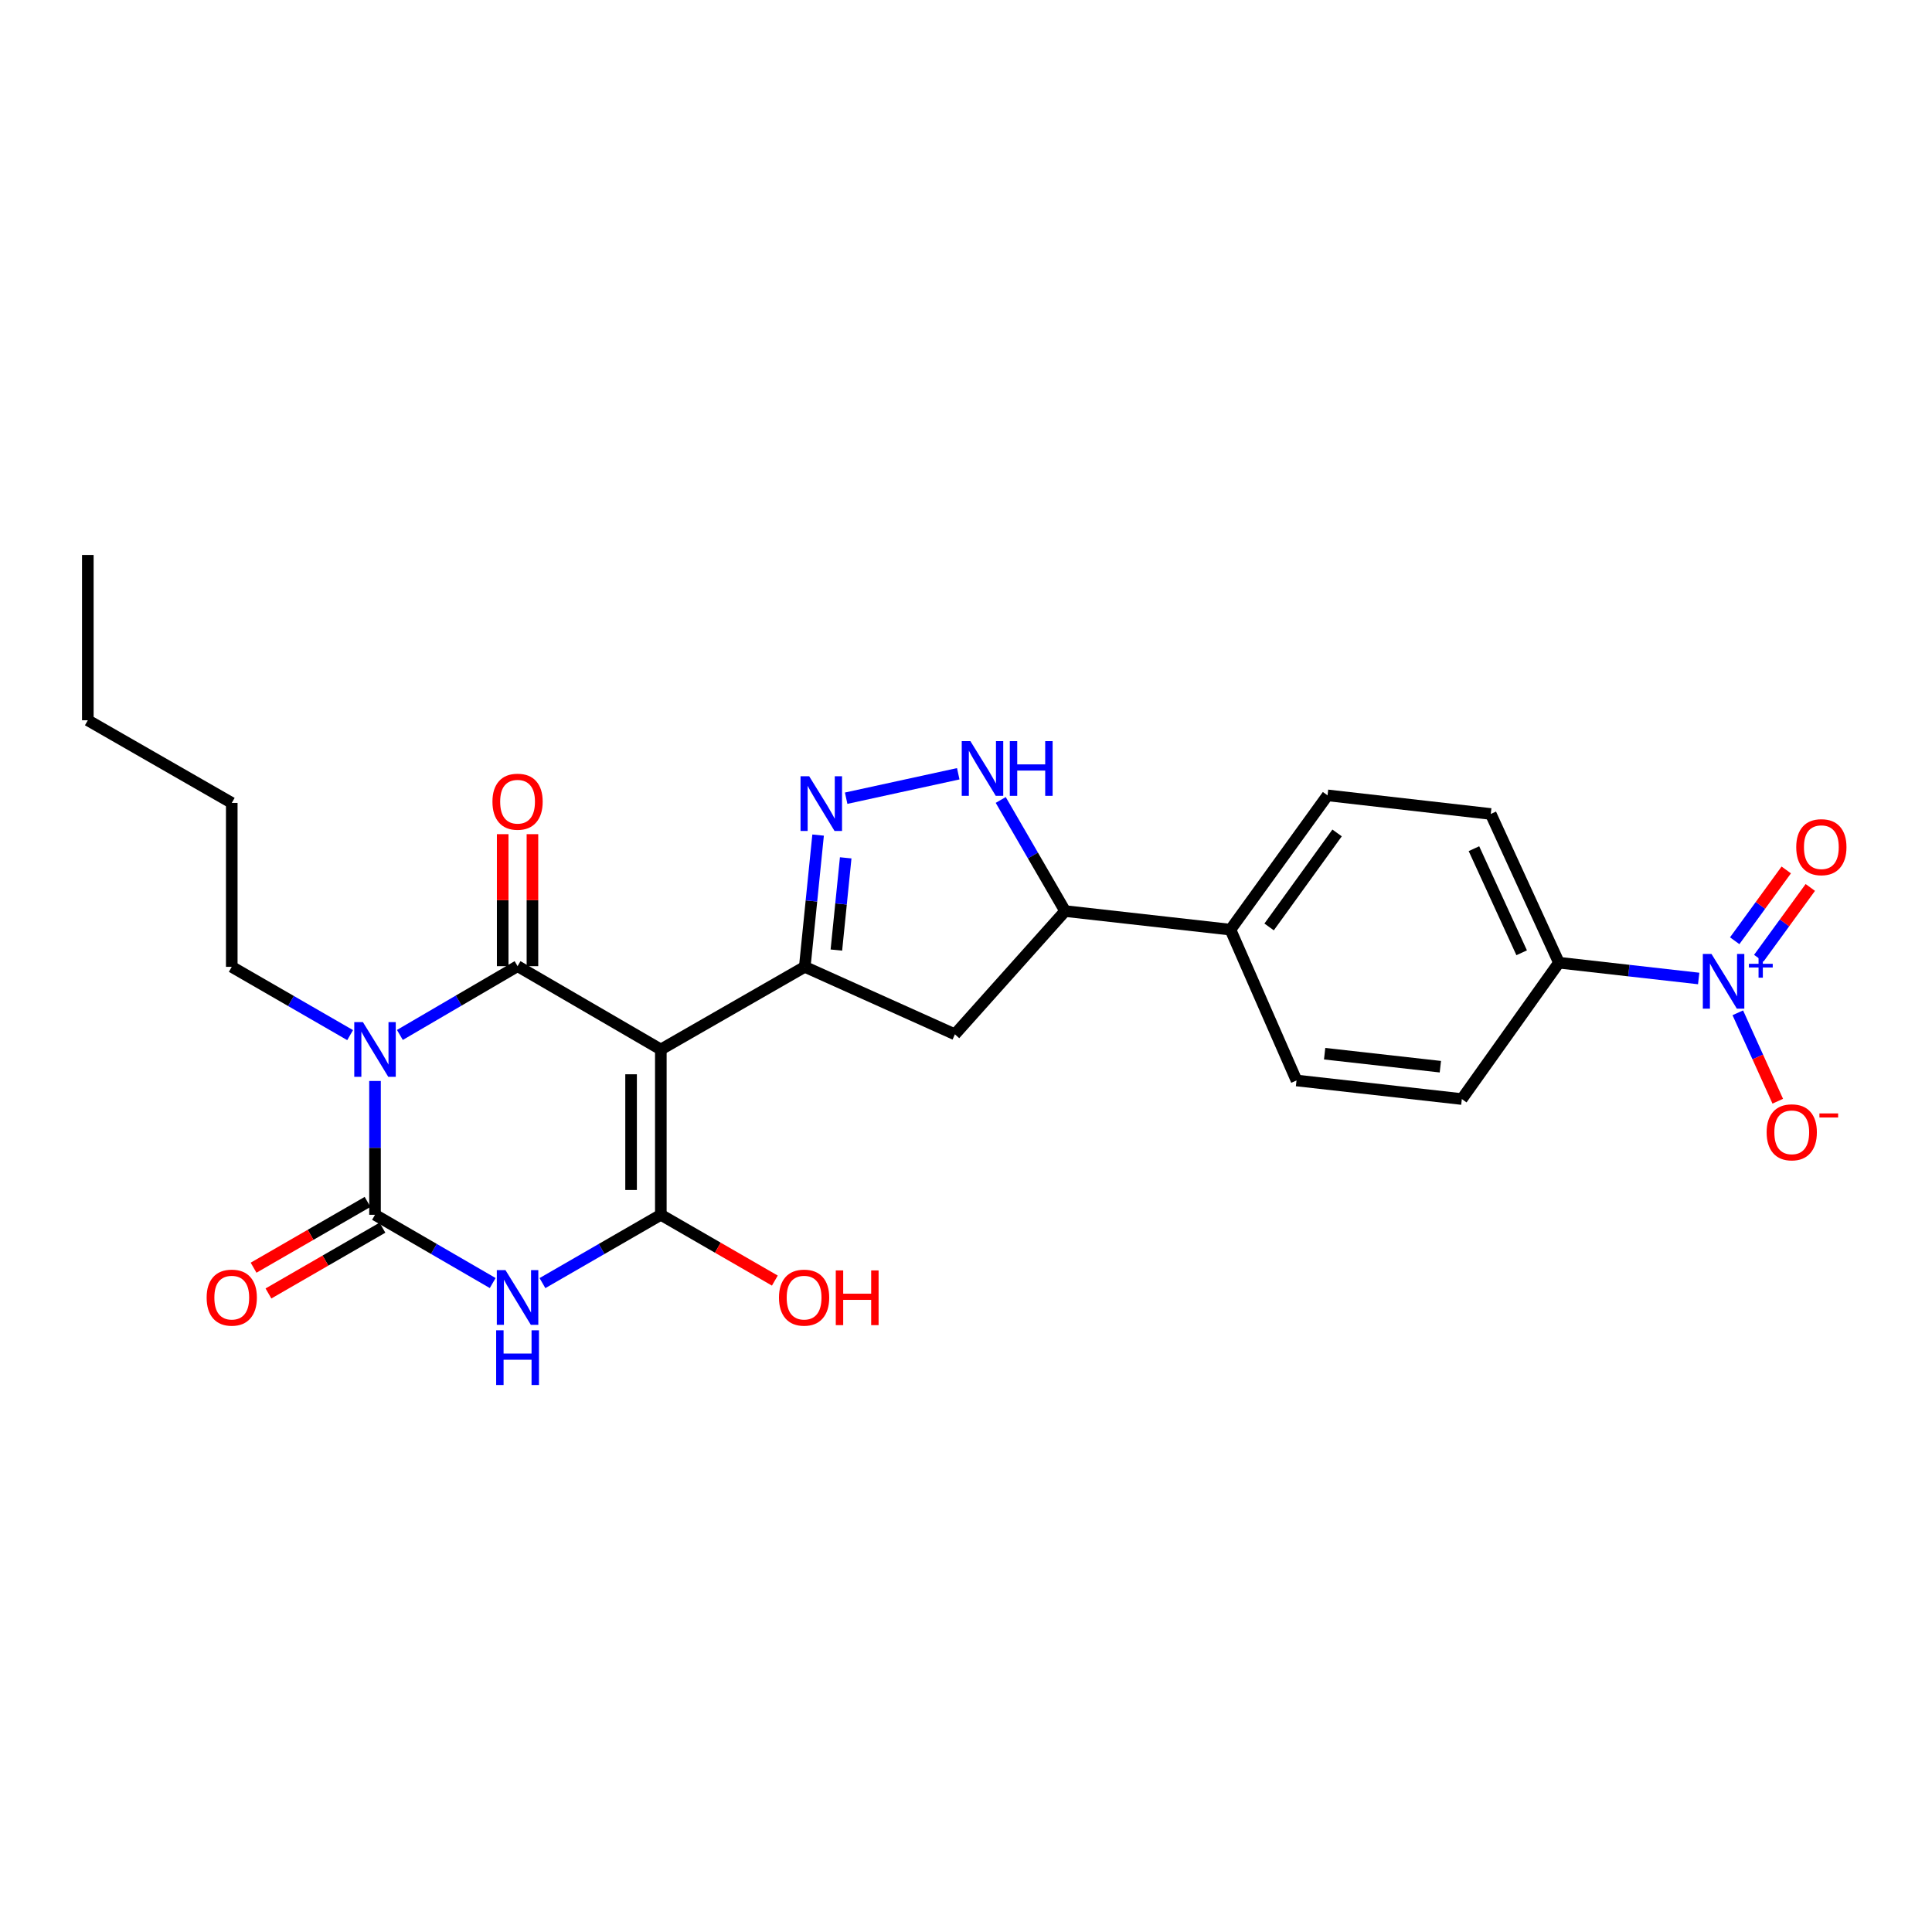 <?xml version='1.0' encoding='iso-8859-1'?>
<svg version='1.1' baseProfile='full'
              xmlns='http://www.w3.org/2000/svg'
                      xmlns:rdkit='http://www.rdkit.org/xml'
                      xmlns:xlink='http://www.w3.org/1999/xlink'
                  xml:space='preserve'
width='1000px' height='1000px' viewBox='0 0 1000 1000'>
<!-- END OF HEADER -->
<rect style='opacity:1.0;fill:#FFFFFF;stroke:none' width='1000' height='1000' x='0' y='0'> </rect>
<path class='bond-1' d='M 342.045,543.21 L 267.891,500.084' style='fill:none;fill-rule:evenodd;stroke:#000000;stroke-width:6px;stroke-linecap:butt;stroke-linejoin:miter;stroke-opacity:1' />
<path class='bond-3' d='M 342.045,543.21 L 342.045,628.776' style='fill:none;fill-rule:evenodd;stroke:#000000;stroke-width:6px;stroke-linecap:butt;stroke-linejoin:miter;stroke-opacity:1' />
<path class='bond-3' d='M 326.646,556.045 L 326.646,615.941' style='fill:none;fill-rule:evenodd;stroke:#000000;stroke-width:6px;stroke-linecap:butt;stroke-linejoin:miter;stroke-opacity:1' />
<path class='bond-5' d='M 342.045,543.21 L 416.55,500.435' style='fill:none;fill-rule:evenodd;stroke:#000000;stroke-width:6px;stroke-linecap:butt;stroke-linejoin:miter;stroke-opacity:1' />
<path class='bond-0' d='M 206.982,535.684 L 237.436,517.884' style='fill:none;fill-rule:evenodd;stroke:#0000FF;stroke-width:6px;stroke-linecap:butt;stroke-linejoin:miter;stroke-opacity:1' />
<path class='bond-0' d='M 237.436,517.884 L 267.891,500.084' style='fill:none;fill-rule:evenodd;stroke:#000000;stroke-width:6px;stroke-linecap:butt;stroke-linejoin:miter;stroke-opacity:1' />
<path class='bond-22' d='M 181.225,535.779 L 150.592,518.107' style='fill:none;fill-rule:evenodd;stroke:#0000FF;stroke-width:6px;stroke-linecap:butt;stroke-linejoin:miter;stroke-opacity:1' />
<path class='bond-22' d='M 150.592,518.107 L 119.959,500.435' style='fill:none;fill-rule:evenodd;stroke:#000000;stroke-width:6px;stroke-linecap:butt;stroke-linejoin:miter;stroke-opacity:1' />
<path class='bond-27' d='M 194.105,559.509 L 194.105,594.142' style='fill:none;fill-rule:evenodd;stroke:#0000FF;stroke-width:6px;stroke-linecap:butt;stroke-linejoin:miter;stroke-opacity:1' />
<path class='bond-27' d='M 194.105,594.142 L 194.105,628.776' style='fill:none;fill-rule:evenodd;stroke:#000000;stroke-width:6px;stroke-linecap:butt;stroke-linejoin:miter;stroke-opacity:1' />
<path class='bond-12' d='M 275.591,500.084 L 275.591,465.926' style='fill:none;fill-rule:evenodd;stroke:#000000;stroke-width:6px;stroke-linecap:butt;stroke-linejoin:miter;stroke-opacity:1' />
<path class='bond-12' d='M 275.591,465.926 L 275.591,431.767' style='fill:none;fill-rule:evenodd;stroke:#FF0000;stroke-width:6px;stroke-linecap:butt;stroke-linejoin:miter;stroke-opacity:1' />
<path class='bond-12' d='M 260.192,500.084 L 260.192,465.926' style='fill:none;fill-rule:evenodd;stroke:#000000;stroke-width:6px;stroke-linecap:butt;stroke-linejoin:miter;stroke-opacity:1' />
<path class='bond-12' d='M 260.192,465.926 L 260.192,431.767' style='fill:none;fill-rule:evenodd;stroke:#FF0000;stroke-width:6px;stroke-linecap:butt;stroke-linejoin:miter;stroke-opacity:1' />
<path class='bond-2' d='M 280.772,664.135 L 311.408,646.456' style='fill:none;fill-rule:evenodd;stroke:#0000FF;stroke-width:6px;stroke-linecap:butt;stroke-linejoin:miter;stroke-opacity:1' />
<path class='bond-2' d='M 311.408,646.456 L 342.045,628.776' style='fill:none;fill-rule:evenodd;stroke:#000000;stroke-width:6px;stroke-linecap:butt;stroke-linejoin:miter;stroke-opacity:1' />
<path class='bond-4' d='M 255.019,664.103 L 224.562,646.439' style='fill:none;fill-rule:evenodd;stroke:#0000FF;stroke-width:6px;stroke-linecap:butt;stroke-linejoin:miter;stroke-opacity:1' />
<path class='bond-4' d='M 224.562,646.439 L 194.105,628.776' style='fill:none;fill-rule:evenodd;stroke:#000000;stroke-width:6px;stroke-linecap:butt;stroke-linejoin:miter;stroke-opacity:1' />
<path class='bond-17' d='M 342.045,628.776 L 371.552,645.803' style='fill:none;fill-rule:evenodd;stroke:#000000;stroke-width:6px;stroke-linecap:butt;stroke-linejoin:miter;stroke-opacity:1' />
<path class='bond-17' d='M 371.552,645.803 L 401.059,662.831' style='fill:none;fill-rule:evenodd;stroke:#FF0000;stroke-width:6px;stroke-linecap:butt;stroke-linejoin:miter;stroke-opacity:1' />
<path class='bond-14' d='M 190.256,622.108 L 160.754,639.134' style='fill:none;fill-rule:evenodd;stroke:#000000;stroke-width:6px;stroke-linecap:butt;stroke-linejoin:miter;stroke-opacity:1' />
<path class='bond-14' d='M 160.754,639.134 L 131.251,656.161' style='fill:none;fill-rule:evenodd;stroke:#FF0000;stroke-width:6px;stroke-linecap:butt;stroke-linejoin:miter;stroke-opacity:1' />
<path class='bond-14' d='M 197.954,635.445 L 168.451,652.472' style='fill:none;fill-rule:evenodd;stroke:#000000;stroke-width:6px;stroke-linecap:butt;stroke-linejoin:miter;stroke-opacity:1' />
<path class='bond-14' d='M 168.451,652.472 L 138.948,669.498' style='fill:none;fill-rule:evenodd;stroke:#FF0000;stroke-width:6px;stroke-linecap:butt;stroke-linejoin:miter;stroke-opacity:1' />
<path class='bond-6' d='M 416.55,500.435 L 420,466.337' style='fill:none;fill-rule:evenodd;stroke:#000000;stroke-width:6px;stroke-linecap:butt;stroke-linejoin:miter;stroke-opacity:1' />
<path class='bond-6' d='M 420,466.337 L 423.449,432.238' style='fill:none;fill-rule:evenodd;stroke:#0000FF;stroke-width:6px;stroke-linecap:butt;stroke-linejoin:miter;stroke-opacity:1' />
<path class='bond-6' d='M 432.906,491.755 L 435.32,467.886' style='fill:none;fill-rule:evenodd;stroke:#000000;stroke-width:6px;stroke-linecap:butt;stroke-linejoin:miter;stroke-opacity:1' />
<path class='bond-6' d='M 435.32,467.886 L 437.735,444.017' style='fill:none;fill-rule:evenodd;stroke:#0000FF;stroke-width:6px;stroke-linecap:butt;stroke-linejoin:miter;stroke-opacity:1' />
<path class='bond-9' d='M 416.55,500.435 L 494.263,535.365' style='fill:none;fill-rule:evenodd;stroke:#000000;stroke-width:6px;stroke-linecap:butt;stroke-linejoin:miter;stroke-opacity:1' />
<path class='bond-8' d='M 437.971,413.149 L 495.987,400.502' style='fill:none;fill-rule:evenodd;stroke:#0000FF;stroke-width:6px;stroke-linecap:butt;stroke-linejoin:miter;stroke-opacity:1' />
<path class='bond-7' d='M 879.234,506.464 L 843.069,502.376' style='fill:none;fill-rule:evenodd;stroke:#0000FF;stroke-width:6px;stroke-linecap:butt;stroke-linejoin:miter;stroke-opacity:1' />
<path class='bond-7' d='M 843.069,502.376 L 806.903,498.288' style='fill:none;fill-rule:evenodd;stroke:#000000;stroke-width:6px;stroke-linecap:butt;stroke-linejoin:miter;stroke-opacity:1' />
<path class='bond-13' d='M 899.486,524.223 L 909.828,547.105' style='fill:none;fill-rule:evenodd;stroke:#0000FF;stroke-width:6px;stroke-linecap:butt;stroke-linejoin:miter;stroke-opacity:1' />
<path class='bond-13' d='M 909.828,547.105 L 920.169,569.987' style='fill:none;fill-rule:evenodd;stroke:#FF0000;stroke-width:6px;stroke-linecap:butt;stroke-linejoin:miter;stroke-opacity:1' />
<path class='bond-15' d='M 910.326,495.994 L 923.669,477.669' style='fill:none;fill-rule:evenodd;stroke:#0000FF;stroke-width:6px;stroke-linecap:butt;stroke-linejoin:miter;stroke-opacity:1' />
<path class='bond-15' d='M 923.669,477.669 L 937.012,459.345' style='fill:none;fill-rule:evenodd;stroke:#FF0000;stroke-width:6px;stroke-linecap:butt;stroke-linejoin:miter;stroke-opacity:1' />
<path class='bond-15' d='M 897.878,486.93 L 911.221,468.605' style='fill:none;fill-rule:evenodd;stroke:#0000FF;stroke-width:6px;stroke-linecap:butt;stroke-linejoin:miter;stroke-opacity:1' />
<path class='bond-15' d='M 911.221,468.605 L 924.563,450.28' style='fill:none;fill-rule:evenodd;stroke:#FF0000;stroke-width:6px;stroke-linecap:butt;stroke-linejoin:miter;stroke-opacity:1' />
<path class='bond-26' d='M 517.975,414.06 L 534.641,442.815' style='fill:none;fill-rule:evenodd;stroke:#0000FF;stroke-width:6px;stroke-linecap:butt;stroke-linejoin:miter;stroke-opacity:1' />
<path class='bond-26' d='M 534.641,442.815 L 551.307,471.571' style='fill:none;fill-rule:evenodd;stroke:#000000;stroke-width:6px;stroke-linecap:butt;stroke-linejoin:miter;stroke-opacity:1' />
<path class='bond-10' d='M 494.263,535.365 L 551.307,471.571' style='fill:none;fill-rule:evenodd;stroke:#000000;stroke-width:6px;stroke-linecap:butt;stroke-linejoin:miter;stroke-opacity:1' />
<path class='bond-16' d='M 551.307,471.571 L 636.874,481.186' style='fill:none;fill-rule:evenodd;stroke:#000000;stroke-width:6px;stroke-linecap:butt;stroke-linejoin:miter;stroke-opacity:1' />
<path class='bond-11' d='M 806.903,498.288 L 771.614,421.311' style='fill:none;fill-rule:evenodd;stroke:#000000;stroke-width:6px;stroke-linecap:butt;stroke-linejoin:miter;stroke-opacity:1' />
<path class='bond-11' d='M 787.611,493.158 L 762.909,439.274' style='fill:none;fill-rule:evenodd;stroke:#000000;stroke-width:6px;stroke-linecap:butt;stroke-linejoin:miter;stroke-opacity:1' />
<path class='bond-28' d='M 806.903,498.288 L 756.643,568.866' style='fill:none;fill-rule:evenodd;stroke:#000000;stroke-width:6px;stroke-linecap:butt;stroke-linejoin:miter;stroke-opacity:1' />
<path class='bond-20' d='M 636.874,481.186 L 671.076,559.25' style='fill:none;fill-rule:evenodd;stroke:#000000;stroke-width:6px;stroke-linecap:butt;stroke-linejoin:miter;stroke-opacity:1' />
<path class='bond-21' d='M 636.874,481.186 L 687.134,411.678' style='fill:none;fill-rule:evenodd;stroke:#000000;stroke-width:6px;stroke-linecap:butt;stroke-linejoin:miter;stroke-opacity:1' />
<path class='bond-21' d='M 656.891,479.783 L 692.073,431.127' style='fill:none;fill-rule:evenodd;stroke:#000000;stroke-width:6px;stroke-linecap:butt;stroke-linejoin:miter;stroke-opacity:1' />
<path class='bond-18' d='M 756.643,568.866 L 671.076,559.25' style='fill:none;fill-rule:evenodd;stroke:#000000;stroke-width:6px;stroke-linecap:butt;stroke-linejoin:miter;stroke-opacity:1' />
<path class='bond-18' d='M 745.527,552.121 L 685.631,545.39' style='fill:none;fill-rule:evenodd;stroke:#000000;stroke-width:6px;stroke-linecap:butt;stroke-linejoin:miter;stroke-opacity:1' />
<path class='bond-19' d='M 771.614,421.311 L 687.134,411.678' style='fill:none;fill-rule:evenodd;stroke:#000000;stroke-width:6px;stroke-linecap:butt;stroke-linejoin:miter;stroke-opacity:1' />
<path class='bond-23' d='M 119.959,500.435 L 119.959,415.587' style='fill:none;fill-rule:evenodd;stroke:#000000;stroke-width:6px;stroke-linecap:butt;stroke-linejoin:miter;stroke-opacity:1' />
<path class='bond-24' d='M 119.959,415.587 L 45.455,372.813' style='fill:none;fill-rule:evenodd;stroke:#000000;stroke-width:6px;stroke-linecap:butt;stroke-linejoin:miter;stroke-opacity:1' />
<path class='bond-25' d='M 45.455,372.813 L 45.455,287.246' style='fill:none;fill-rule:evenodd;stroke:#000000;stroke-width:6px;stroke-linecap:butt;stroke-linejoin:miter;stroke-opacity:1' />
<path  class='atom-1' d='M 187.845 529.05
L 197.125 544.05
Q 198.045 545.53, 199.525 548.21
Q 201.005 550.89, 201.085 551.05
L 201.085 529.05
L 204.845 529.05
L 204.845 557.37
L 200.965 557.37
L 191.005 540.97
Q 189.845 539.05, 188.605 536.85
Q 187.405 534.65, 187.045 533.97
L 187.045 557.37
L 183.365 557.37
L 183.365 529.05
L 187.845 529.05
' fill='#0000FF'/>
<path  class='atom-3' d='M 261.631 657.408
L 270.911 672.408
Q 271.831 673.888, 273.311 676.568
Q 274.791 679.248, 274.871 679.408
L 274.871 657.408
L 278.631 657.408
L 278.631 685.728
L 274.751 685.728
L 264.791 669.328
Q 263.631 667.408, 262.391 665.208
Q 261.191 663.008, 260.831 662.328
L 260.831 685.728
L 257.151 685.728
L 257.151 657.408
L 261.631 657.408
' fill='#0000FF'/>
<path  class='atom-3' d='M 256.811 688.56
L 260.651 688.56
L 260.651 700.6
L 275.131 700.6
L 275.131 688.56
L 278.971 688.56
L 278.971 716.88
L 275.131 716.88
L 275.131 703.8
L 260.651 703.8
L 260.651 716.88
L 256.811 716.88
L 256.811 688.56
' fill='#0000FF'/>
<path  class='atom-7' d='M 418.836 401.795
L 428.116 416.795
Q 429.036 418.275, 430.516 420.955
Q 431.996 423.635, 432.076 423.795
L 432.076 401.795
L 435.836 401.795
L 435.836 430.115
L 431.956 430.115
L 421.996 413.715
Q 420.836 411.795, 419.596 409.595
Q 418.396 407.395, 418.036 406.715
L 418.036 430.115
L 414.356 430.115
L 414.356 401.795
L 418.836 401.795
' fill='#0000FF'/>
<path  class='atom-8' d='M 885.858 493.761
L 895.138 508.761
Q 896.058 510.241, 897.538 512.921
Q 899.018 515.601, 899.098 515.761
L 899.098 493.761
L 902.858 493.761
L 902.858 522.081
L 898.978 522.081
L 889.018 505.681
Q 887.858 503.761, 886.618 501.561
Q 885.418 499.361, 885.058 498.681
L 885.058 522.081
L 881.378 522.081
L 881.378 493.761
L 885.858 493.761
' fill='#0000FF'/>
<path  class='atom-8' d='M 905.234 498.865
L 910.224 498.865
L 910.224 493.612
L 912.442 493.612
L 912.442 498.865
L 917.563 498.865
L 917.563 500.766
L 912.442 500.766
L 912.442 506.046
L 910.224 506.046
L 910.224 500.766
L 905.234 500.766
L 905.234 498.865
' fill='#0000FF'/>
<path  class='atom-9' d='M 502.273 383.607
L 511.553 398.607
Q 512.473 400.087, 513.953 402.767
Q 515.433 405.447, 515.513 405.607
L 515.513 383.607
L 519.273 383.607
L 519.273 411.927
L 515.393 411.927
L 505.433 395.527
Q 504.273 393.607, 503.033 391.407
Q 501.833 389.207, 501.473 388.527
L 501.473 411.927
L 497.793 411.927
L 497.793 383.607
L 502.273 383.607
' fill='#0000FF'/>
<path  class='atom-9' d='M 522.673 383.607
L 526.513 383.607
L 526.513 395.647
L 540.993 395.647
L 540.993 383.607
L 544.833 383.607
L 544.833 411.927
L 540.993 411.927
L 540.993 398.847
L 526.513 398.847
L 526.513 411.927
L 522.673 411.927
L 522.673 383.607
' fill='#0000FF'/>
<path  class='atom-13' d='M 254.891 414.957
Q 254.891 408.157, 258.251 404.357
Q 261.611 400.557, 267.891 400.557
Q 274.171 400.557, 277.531 404.357
Q 280.891 408.157, 280.891 414.957
Q 280.891 421.837, 277.491 425.757
Q 274.091 429.637, 267.891 429.637
Q 261.651 429.637, 258.251 425.757
Q 254.891 421.877, 254.891 414.957
M 267.891 426.437
Q 272.211 426.437, 274.531 423.557
Q 276.891 420.637, 276.891 414.957
Q 276.891 409.397, 274.531 406.597
Q 272.211 403.757, 267.891 403.757
Q 263.571 403.757, 261.211 406.557
Q 258.891 409.357, 258.891 414.957
Q 258.891 420.677, 261.211 423.557
Q 263.571 426.437, 267.891 426.437
' fill='#FF0000'/>
<path  class='atom-14' d='M 914.407 586.081
Q 914.407 579.281, 917.767 575.481
Q 921.127 571.681, 927.407 571.681
Q 933.687 571.681, 937.047 575.481
Q 940.407 579.281, 940.407 586.081
Q 940.407 592.961, 937.007 596.881
Q 933.607 600.761, 927.407 600.761
Q 921.167 600.761, 917.767 596.881
Q 914.407 593.001, 914.407 586.081
M 927.407 597.561
Q 931.727 597.561, 934.047 594.681
Q 936.407 591.761, 936.407 586.081
Q 936.407 580.521, 934.047 577.721
Q 931.727 574.881, 927.407 574.881
Q 923.087 574.881, 920.727 577.681
Q 918.407 580.481, 918.407 586.081
Q 918.407 591.801, 920.727 594.681
Q 923.087 597.561, 927.407 597.561
' fill='#FF0000'/>
<path  class='atom-14' d='M 941.727 576.304
L 951.416 576.304
L 951.416 578.416
L 941.727 578.416
L 941.727 576.304
' fill='#FF0000'/>
<path  class='atom-15' d='M 106.959 671.648
Q 106.959 664.848, 110.319 661.048
Q 113.679 657.248, 119.959 657.248
Q 126.239 657.248, 129.599 661.048
Q 132.959 664.848, 132.959 671.648
Q 132.959 678.528, 129.559 682.448
Q 126.159 686.328, 119.959 686.328
Q 113.719 686.328, 110.319 682.448
Q 106.959 678.568, 106.959 671.648
M 119.959 683.128
Q 124.279 683.128, 126.599 680.248
Q 128.959 677.328, 128.959 671.648
Q 128.959 666.088, 126.599 663.288
Q 124.279 660.448, 119.959 660.448
Q 115.639 660.448, 113.279 663.248
Q 110.959 666.048, 110.959 671.648
Q 110.959 677.368, 113.279 680.248
Q 115.639 683.128, 119.959 683.128
' fill='#FF0000'/>
<path  class='atom-16' d='M 929.729 438.492
Q 929.729 431.692, 933.089 427.892
Q 936.449 424.092, 942.729 424.092
Q 949.009 424.092, 952.369 427.892
Q 955.729 431.692, 955.729 438.492
Q 955.729 445.372, 952.329 449.292
Q 948.929 453.172, 942.729 453.172
Q 936.489 453.172, 933.089 449.292
Q 929.729 445.412, 929.729 438.492
M 942.729 449.972
Q 947.049 449.972, 949.369 447.092
Q 951.729 444.172, 951.729 438.492
Q 951.729 432.932, 949.369 430.132
Q 947.049 427.292, 942.729 427.292
Q 938.409 427.292, 936.049 430.092
Q 933.729 432.892, 933.729 438.492
Q 933.729 444.212, 936.049 447.092
Q 938.409 449.972, 942.729 449.972
' fill='#FF0000'/>
<path  class='atom-18' d='M 403.199 671.648
Q 403.199 664.848, 406.559 661.048
Q 409.919 657.248, 416.199 657.248
Q 422.479 657.248, 425.839 661.048
Q 429.199 664.848, 429.199 671.648
Q 429.199 678.528, 425.799 682.448
Q 422.399 686.328, 416.199 686.328
Q 409.959 686.328, 406.559 682.448
Q 403.199 678.568, 403.199 671.648
M 416.199 683.128
Q 420.519 683.128, 422.839 680.248
Q 425.199 677.328, 425.199 671.648
Q 425.199 666.088, 422.839 663.288
Q 420.519 660.448, 416.199 660.448
Q 411.879 660.448, 409.519 663.248
Q 407.199 666.048, 407.199 671.648
Q 407.199 677.368, 409.519 680.248
Q 411.879 683.128, 416.199 683.128
' fill='#FF0000'/>
<path  class='atom-18' d='M 432.599 657.568
L 436.439 657.568
L 436.439 669.608
L 450.919 669.608
L 450.919 657.568
L 454.759 657.568
L 454.759 685.888
L 450.919 685.888
L 450.919 672.808
L 436.439 672.808
L 436.439 685.888
L 432.599 685.888
L 432.599 657.568
' fill='#FF0000'/>
</svg>
